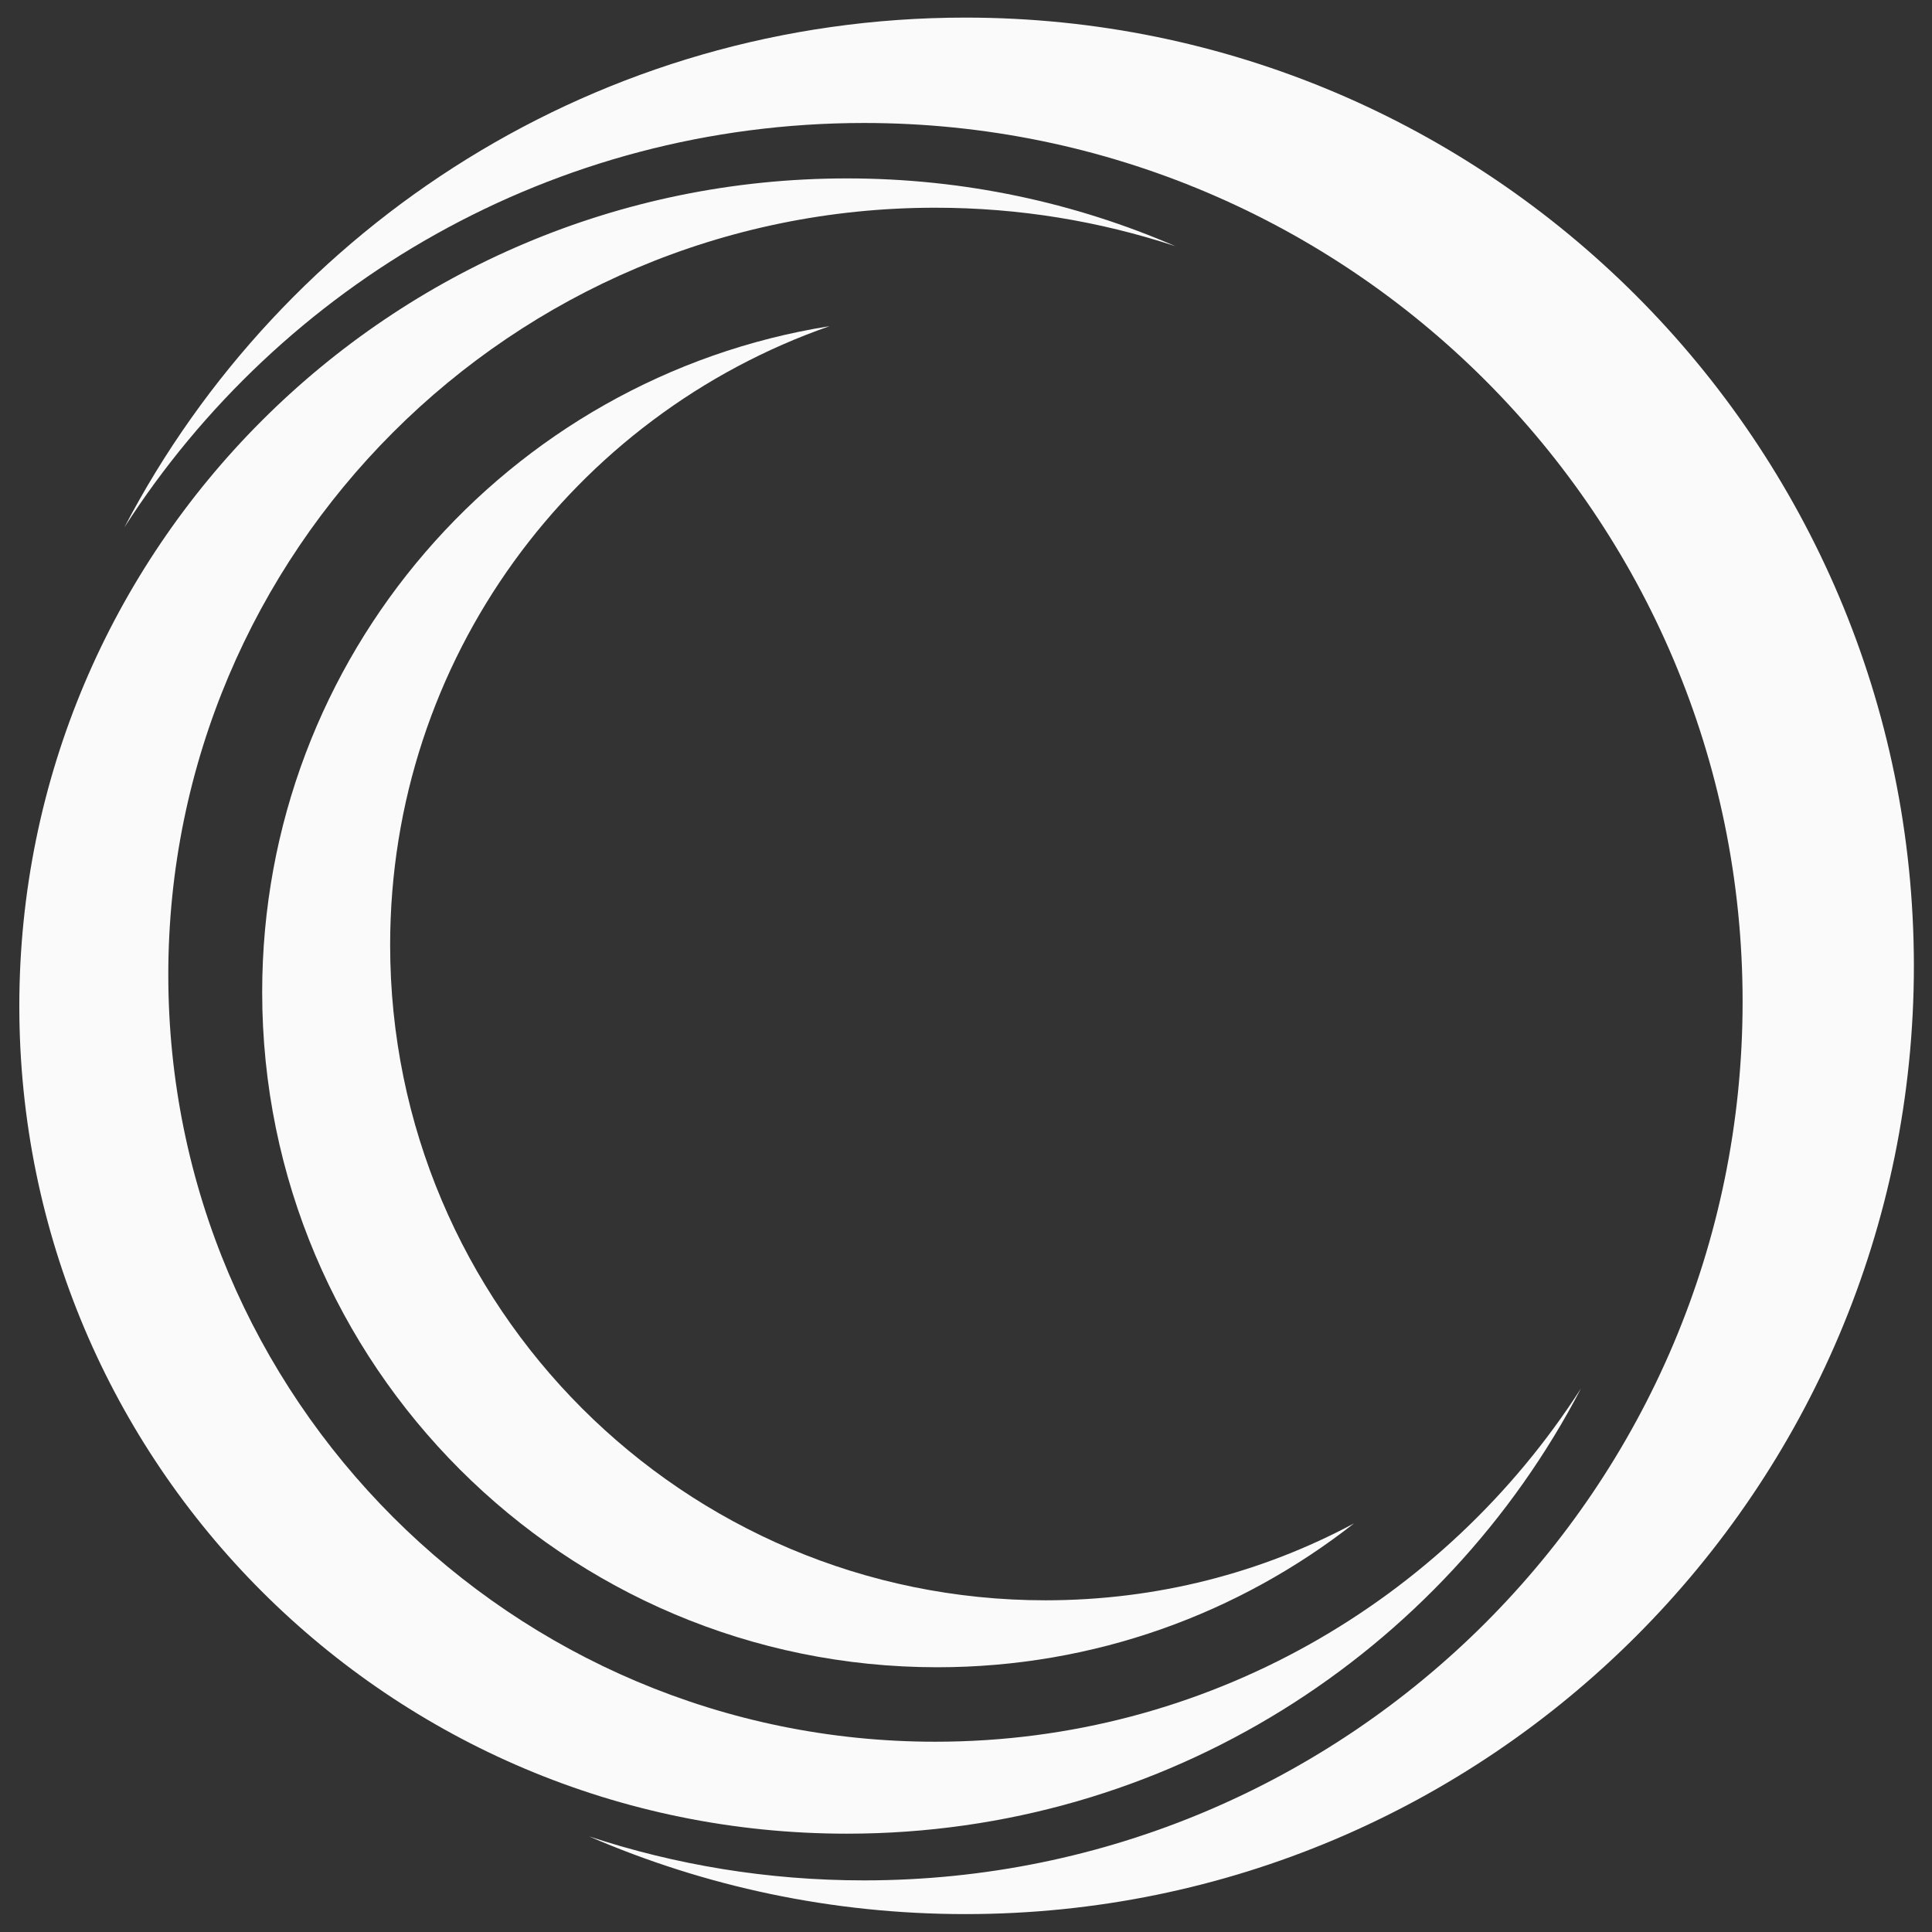 <?xml version="1.0" encoding="utf-8"?>
<!-- Generator: Adobe Illustrator 14.0.0, SVG Export Plug-In . SVG Version: 6.00 Build 43363)  -->
<!DOCTYPE svg PUBLIC "-//W3C//DTD SVG 1.1//EN" "http://www.w3.org/Graphics/SVG/1.1/DTD/svg11.dtd">
<svg version="1.1" id="Layer_1" xmlns="http://www.w3.org/2000/svg" xmlns:xlink="http://www.w3.org/1999/xlink" x="0px" y="0px"
	 width="64px" height="64px" viewBox="0 0 64 64" enable-background="new 0 0 64 64" xml:space="preserve">
<rect x="0" y="0" width="64" height="64" fill="#333333" stroke="none"/>
<g>
	<path fill="#FAFAFA" d="M31.98,0.583c-12.113,0-22.613,6.85-27.862,16.89C9.289,9.415,18.331,4.074,28.621,4.074
		c16.076,0,29.105,13.031,29.105,29.107c0,16.077-13.029,29.109-29.105,29.109c-3.189,0-6.247-0.512-9.108-1.457
		c3.819,1.652,8.033,2.574,12.468,2.574c17.348,0,31.419-14.07,31.419-31.42C63.387,14.651,49.328,0.583,31.98,0.583z"/>
	<path fill="#FAFAFA" d="M30.983,57.697c-14.03,0-25.408-11.379-25.408-25.407c0-14.03,11.378-25.409,25.408-25.409
		c2.781,0,5.445,0.447,7.953,1.274C35.602,6.711,31.928,5.91,28.057,5.91C12.911,5.911,0.64,18.182,0.64,33.327
		c0,15.144,12.271,27.416,27.416,27.416c10.577,0,19.752-5.985,24.317-14.751C47.859,53.038,39.958,57.697,30.983,57.697z"/>
	<g>
		<g>
			<path fill="#FAFAFA" d="M34.631,53.012c-11.995,0-21.707-9.725-21.707-21.706c0-9.489,6.076-17.547,14.555-20.501
				C16.822,12.5,8.685,21.738,8.685,32.867c0,12.35,10.014,22.363,22.363,22.363c5.211,0,10.001-1.783,13.806-4.766
				C41.811,52.096,38.333,53.012,34.631,53.012z"/>
		</g>
	</g>
</g>
</svg>
